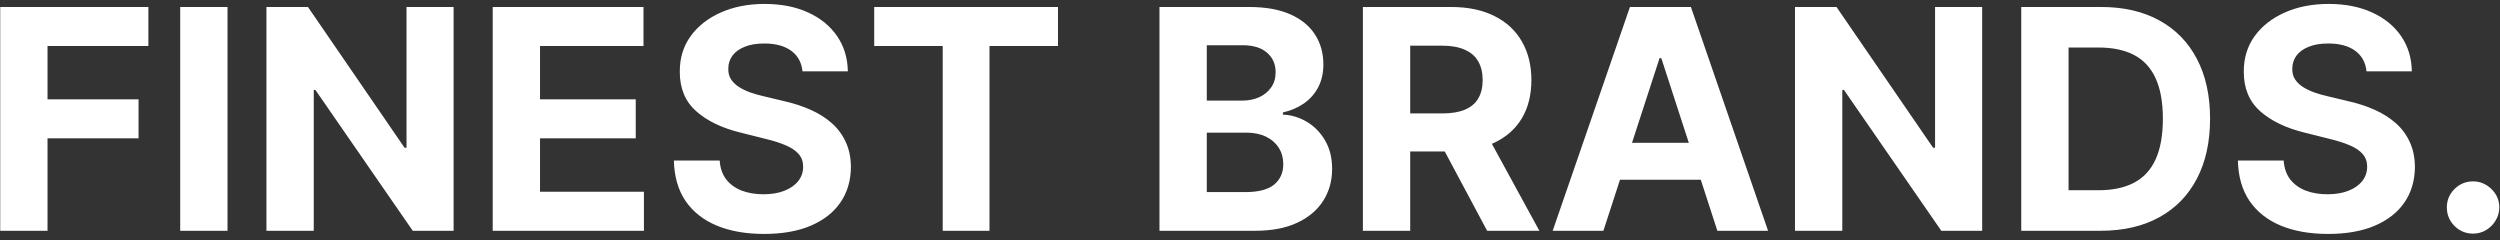 <svg width="260" height="25" viewBox="0 0 260 25" fill="#FFFFFF" xmlns="http://www.w3.org/2000/svg">
<rect x="0" y="0" width="260" height="25" fill="#333333" stroke="none"/>
<path d="M0.023 24V0.727H15.432V4.784H4.943V10.329H14.409V14.386H4.943V24H0.023ZM23.662 0.727V24H18.741V0.727H23.662ZM47.176 0.727V24H42.926L32.801 9.352H32.631V24H27.71V0.727H32.028L42.074 15.364H42.278V0.727H47.176ZM51.242 24V0.727H66.923V4.784H56.162V10.329H66.117V14.386H56.162V19.943H66.969V24H51.242ZM83.46 7.42C83.369 6.504 82.979 5.792 82.29 5.284C81.6 4.777 80.665 4.523 79.483 4.523C78.68 4.523 78.002 4.636 77.449 4.864C76.896 5.083 76.472 5.39 76.176 5.784C75.888 6.178 75.744 6.625 75.744 7.125C75.729 7.542 75.816 7.905 76.006 8.216C76.203 8.527 76.472 8.795 76.812 9.023C77.153 9.242 77.547 9.436 77.994 9.602C78.441 9.761 78.919 9.898 79.426 10.011L81.517 10.511C82.532 10.739 83.464 11.042 84.312 11.421C85.161 11.799 85.896 12.265 86.517 12.818C87.138 13.371 87.619 14.023 87.96 14.773C88.309 15.523 88.487 16.383 88.494 17.352C88.487 18.776 88.123 20.011 87.403 21.057C86.691 22.095 85.661 22.901 84.312 23.477C82.972 24.046 81.354 24.329 79.46 24.329C77.581 24.329 75.945 24.042 74.551 23.466C73.165 22.89 72.081 22.038 71.301 20.909C70.528 19.773 70.123 18.367 70.085 16.693H74.847C74.9 17.474 75.123 18.125 75.517 18.648C75.919 19.163 76.453 19.553 77.119 19.818C77.794 20.076 78.555 20.204 79.403 20.204C80.237 20.204 80.96 20.083 81.574 19.841C82.195 19.599 82.676 19.261 83.017 18.829C83.358 18.398 83.528 17.901 83.528 17.341C83.528 16.818 83.373 16.379 83.062 16.023C82.76 15.667 82.312 15.364 81.722 15.114C81.138 14.864 80.422 14.636 79.574 14.432L77.04 13.796C75.078 13.318 73.528 12.572 72.392 11.557C71.256 10.542 70.691 9.174 70.699 7.455C70.691 6.045 71.066 4.814 71.824 3.761C72.589 2.708 73.638 1.886 74.972 1.295C76.305 0.705 77.82 0.409 79.517 0.409C81.244 0.409 82.752 0.705 84.04 1.295C85.335 1.886 86.343 2.708 87.062 3.761C87.782 4.814 88.153 6.034 88.176 7.42H83.46ZM90.918 4.784V0.727H110.031V4.784H102.906V24H98.043V4.784H90.918ZM120.585 24V0.727H129.903C131.616 0.727 133.044 0.981 134.188 1.489C135.331 1.996 136.191 2.701 136.767 3.602C137.343 4.496 137.631 5.527 137.631 6.693C137.631 7.602 137.449 8.402 137.085 9.091C136.722 9.773 136.222 10.333 135.585 10.773C134.956 11.204 134.237 11.511 133.426 11.693V11.921C134.313 11.958 135.142 12.208 135.915 12.671C136.695 13.133 137.328 13.78 137.812 14.614C138.297 15.439 138.54 16.424 138.54 17.568C138.54 18.803 138.233 19.905 137.619 20.875C137.013 21.837 136.116 22.599 134.926 23.159C133.737 23.72 132.271 24 130.528 24H120.585ZM125.506 19.977H129.517C130.888 19.977 131.888 19.716 132.517 19.193C133.146 18.663 133.46 17.958 133.46 17.079C133.46 16.436 133.305 15.867 132.994 15.375C132.684 14.883 132.241 14.496 131.665 14.216C131.097 13.936 130.419 13.796 129.631 13.796H125.506V19.977ZM125.506 10.466H129.153C129.828 10.466 130.426 10.348 130.949 10.114C131.479 9.871 131.896 9.53 132.199 9.091C132.509 8.652 132.665 8.125 132.665 7.511C132.665 6.67 132.366 5.992 131.767 5.477C131.176 4.962 130.335 4.705 129.244 4.705H125.506V10.466ZM141.741 24V0.727H150.923C152.681 0.727 154.181 1.042 155.423 1.67C156.673 2.292 157.624 3.174 158.276 4.318C158.935 5.455 159.264 6.792 159.264 8.33C159.264 9.875 158.931 11.204 158.264 12.318C157.598 13.424 156.632 14.273 155.366 14.864C154.109 15.454 152.586 15.75 150.798 15.75H144.651V11.796H150.003C150.942 11.796 151.723 11.667 152.344 11.409C152.965 11.152 153.427 10.765 153.73 10.25C154.041 9.735 154.196 9.095 154.196 8.33C154.196 7.557 154.041 6.905 153.73 6.375C153.427 5.845 152.961 5.443 152.332 5.17C151.711 4.89 150.927 4.75 149.98 4.75H146.662V24H141.741ZM154.31 13.409L160.094 24H154.662L149.003 13.409H154.31ZM166.753 24H161.48L169.514 0.727H175.855L183.878 24H178.605L172.776 6.045H172.594L166.753 24ZM166.423 14.852H178.878V18.693H166.423V14.852ZM206.145 0.727V24H201.895L191.77 9.352H191.599V24H186.679V0.727H190.997L201.043 15.364H201.247V0.727H206.145ZM218.46 24H210.21V0.727H218.528C220.869 0.727 222.884 1.193 224.574 2.125C226.263 3.049 227.563 4.379 228.472 6.114C229.388 7.848 229.847 9.924 229.847 12.341C229.847 14.765 229.388 16.849 228.472 18.591C227.563 20.333 226.256 21.671 224.551 22.602C222.854 23.534 220.824 24 218.46 24ZM215.131 19.784H218.256C219.71 19.784 220.934 19.526 221.926 19.011C222.926 18.489 223.676 17.682 224.176 16.591C224.684 15.492 224.938 14.076 224.938 12.341C224.938 10.621 224.684 9.216 224.176 8.125C223.676 7.034 222.93 6.231 221.938 5.716C220.945 5.201 219.722 4.943 218.267 4.943H215.131V19.784ZM246.116 7.42C246.026 6.504 245.635 5.792 244.946 5.284C244.257 4.777 243.321 4.523 242.139 4.523C241.336 4.523 240.658 4.636 240.105 4.864C239.552 5.083 239.128 5.39 238.832 5.784C238.545 6.178 238.401 6.625 238.401 7.125C238.385 7.542 238.473 7.905 238.662 8.216C238.859 8.527 239.128 8.795 239.469 9.023C239.81 9.242 240.204 9.436 240.651 9.602C241.098 9.761 241.575 9.898 242.082 10.011L244.173 10.511C245.188 10.739 246.12 11.042 246.969 11.421C247.817 11.799 248.552 12.265 249.173 12.818C249.795 13.371 250.276 14.023 250.616 14.773C250.965 15.523 251.143 16.383 251.151 17.352C251.143 18.776 250.779 20.011 250.06 21.057C249.348 22.095 248.317 22.901 246.969 23.477C245.628 24.046 244.01 24.329 242.116 24.329C240.238 24.329 238.601 24.042 237.207 23.466C235.821 22.89 234.738 22.038 233.957 20.909C233.185 19.773 232.779 18.367 232.741 16.693H237.503C237.556 17.474 237.779 18.125 238.173 18.648C238.575 19.163 239.109 19.553 239.776 19.818C240.45 20.076 241.211 20.204 242.06 20.204C242.893 20.204 243.616 20.083 244.23 19.841C244.851 19.599 245.332 19.261 245.673 18.829C246.014 18.398 246.185 17.901 246.185 17.341C246.185 16.818 246.029 16.379 245.719 16.023C245.416 15.667 244.969 15.364 244.378 15.114C243.795 14.864 243.079 14.636 242.23 14.432L239.696 13.796C237.734 13.318 236.185 12.572 235.048 11.557C233.912 10.542 233.348 9.174 233.355 7.455C233.348 6.045 233.723 4.814 234.48 3.761C235.245 2.708 236.295 1.886 237.628 1.295C238.961 0.705 240.476 0.409 242.173 0.409C243.901 0.409 245.408 0.705 246.696 1.295C247.991 1.886 248.999 2.708 249.719 3.761C250.438 4.814 250.81 6.034 250.832 7.42H246.116ZM257.199 24.296C256.449 24.296 255.805 24.03 255.267 23.5C254.737 22.962 254.472 22.318 254.472 21.568C254.472 20.826 254.737 20.189 255.267 19.659C255.805 19.129 256.449 18.864 257.199 18.864C257.926 18.864 258.563 19.129 259.108 19.659C259.653 20.189 259.926 20.826 259.926 21.568C259.926 22.068 259.797 22.526 259.54 22.943C259.29 23.352 258.96 23.682 258.551 23.932C258.142 24.174 257.691 24.296 257.199 24.296Z" fill="#FFFFFF"/>
</svg>
